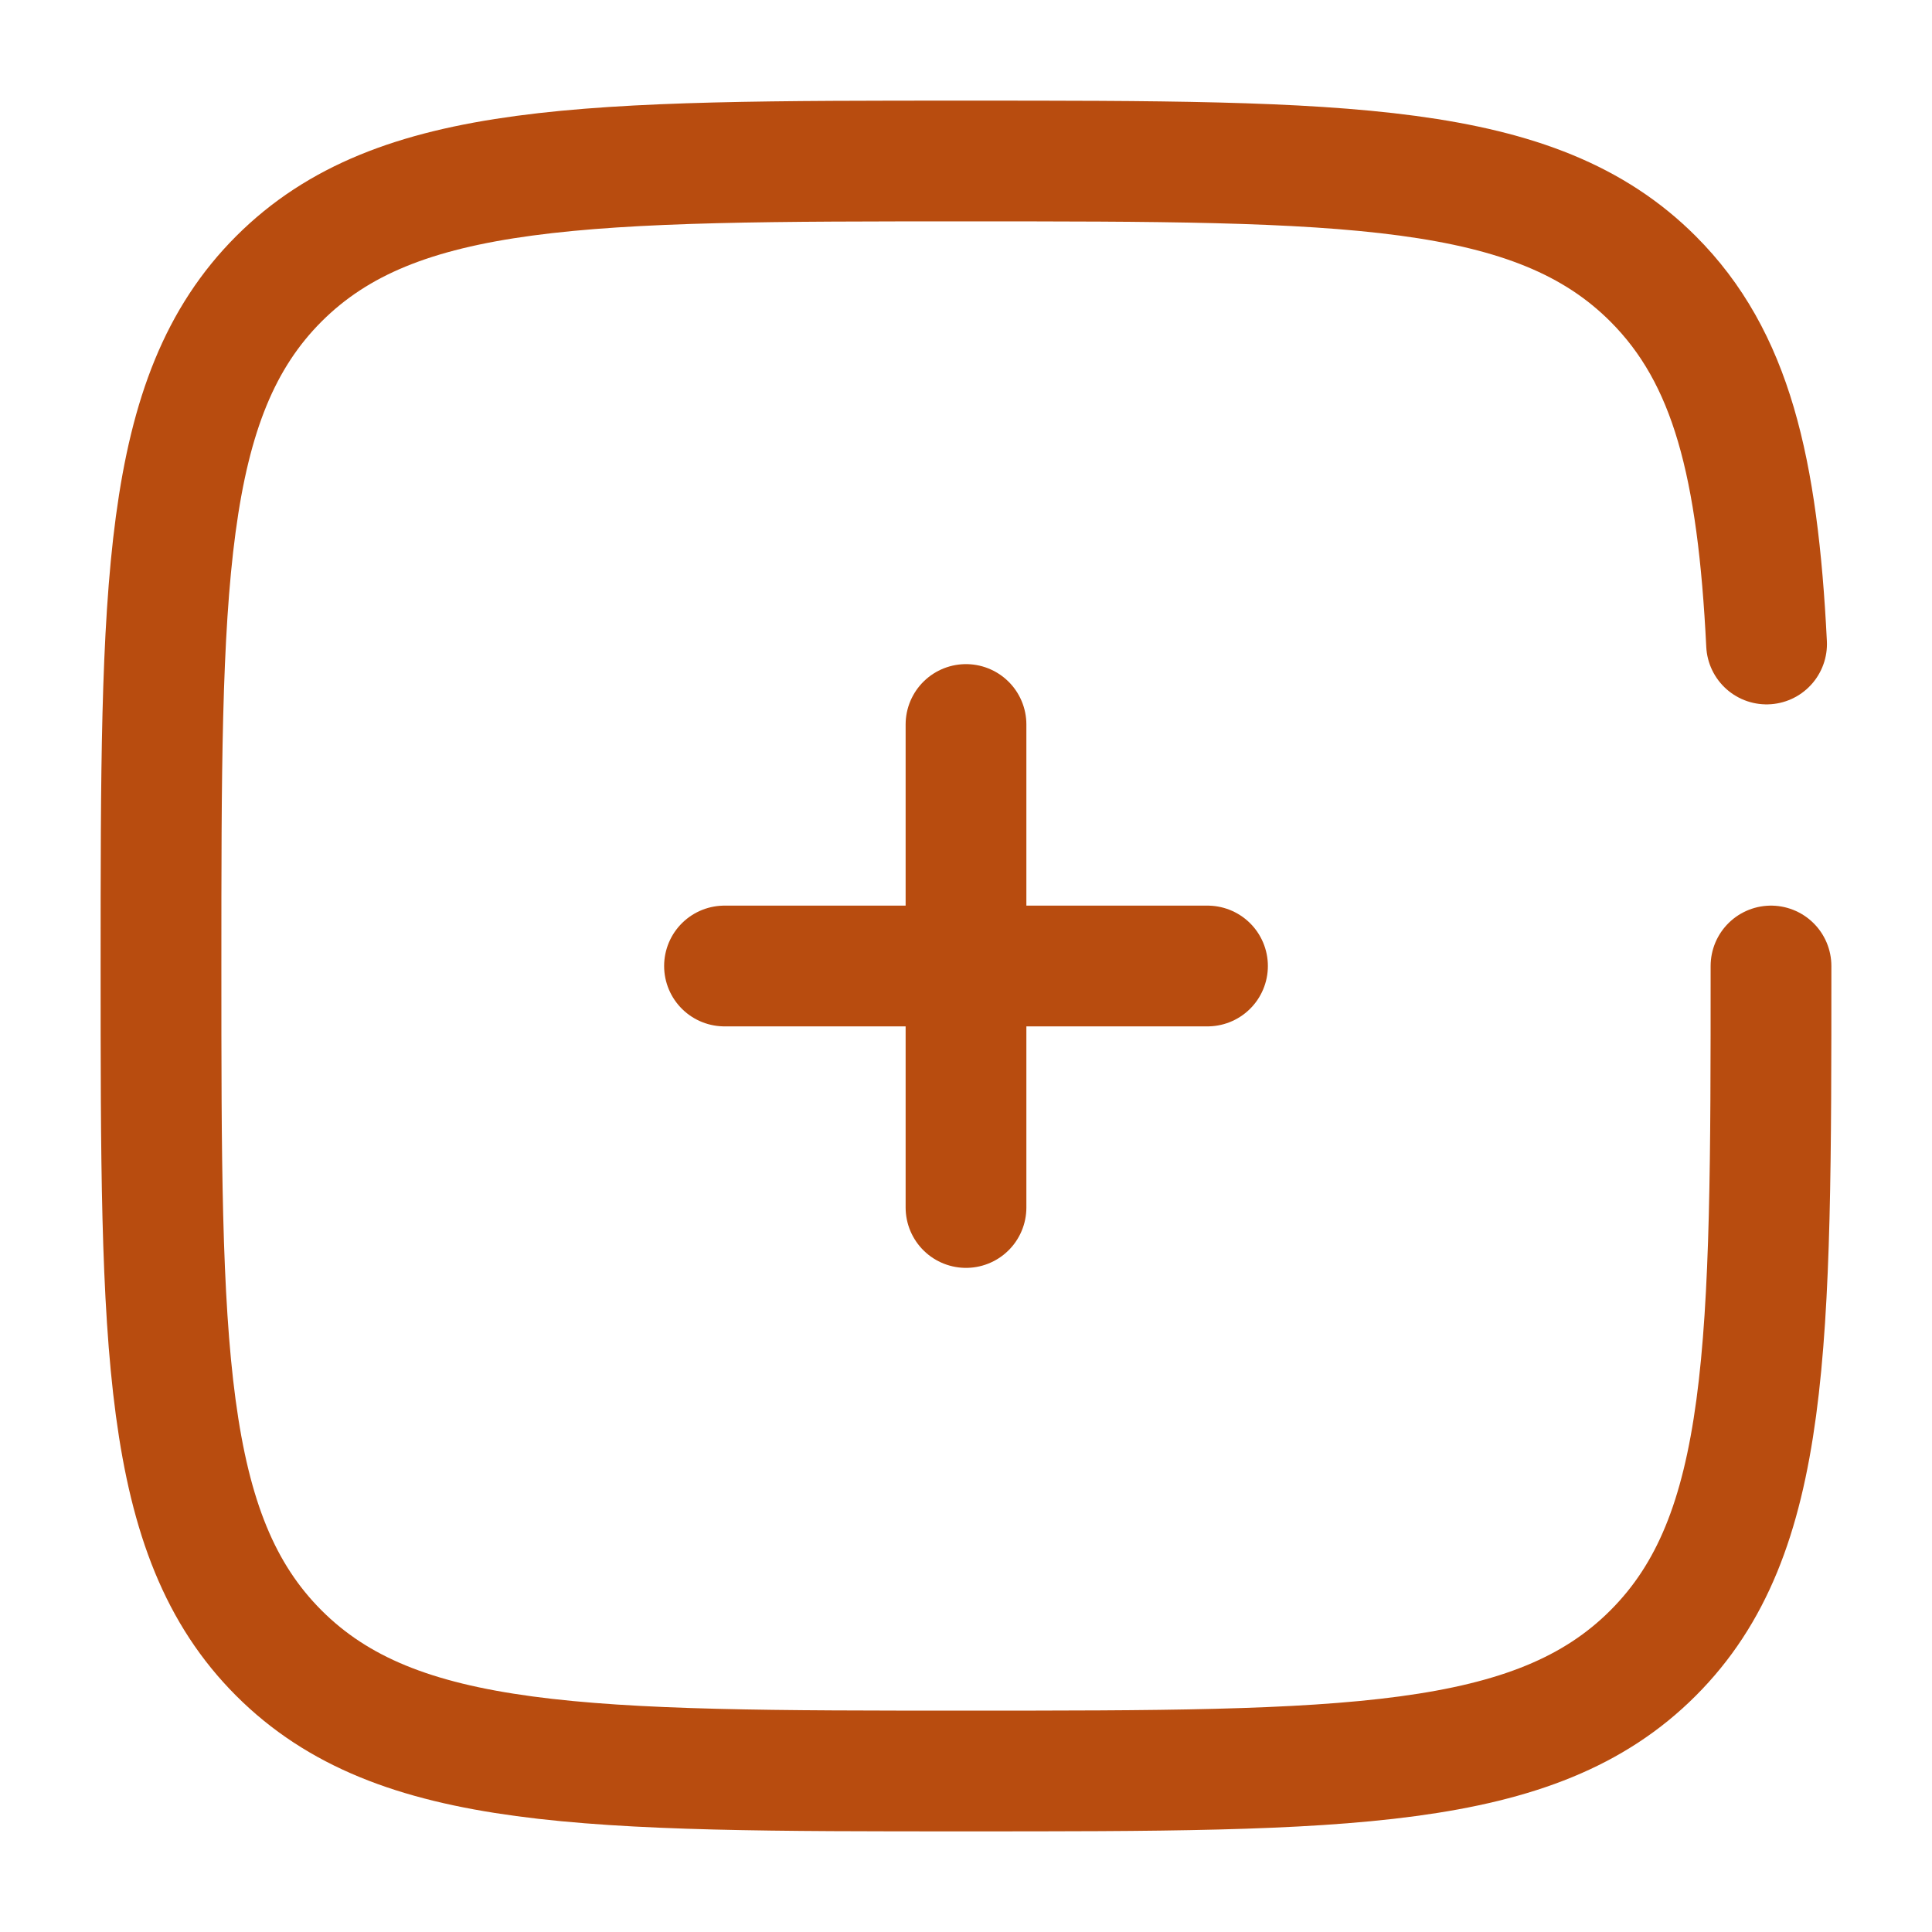 <svg width="24" height="24" viewBox="0 0 24 24" fill="none" xmlns="http://www.w3.org/2000/svg">
  <path 
    d="M15 12L12 12M12 12L9 12M12 12L12 9M12 12L12 15" 
    stroke="#B84C0F" 
    stroke-width="1.5" 
    stroke-linecap="round"
  />
  <path 
    d="M22 12C22 16.714 22 19.071 20.535 20.535C19.071 22 16.714 22 12 22C7.286 22 4.929 22 3.464 20.535C2 19.071 2 16.714 2 12C2 7.286 2 4.929 3.464 3.464C4.929 2 7.286 2 12 2C16.714 2 19.071 2 20.535 3.464C21.509 4.438 21.836 5.807 21.945 8" 
    stroke="#B84C0F" 
    stroke-width="1.5" 
    stroke-linecap="round"
  />
</svg>